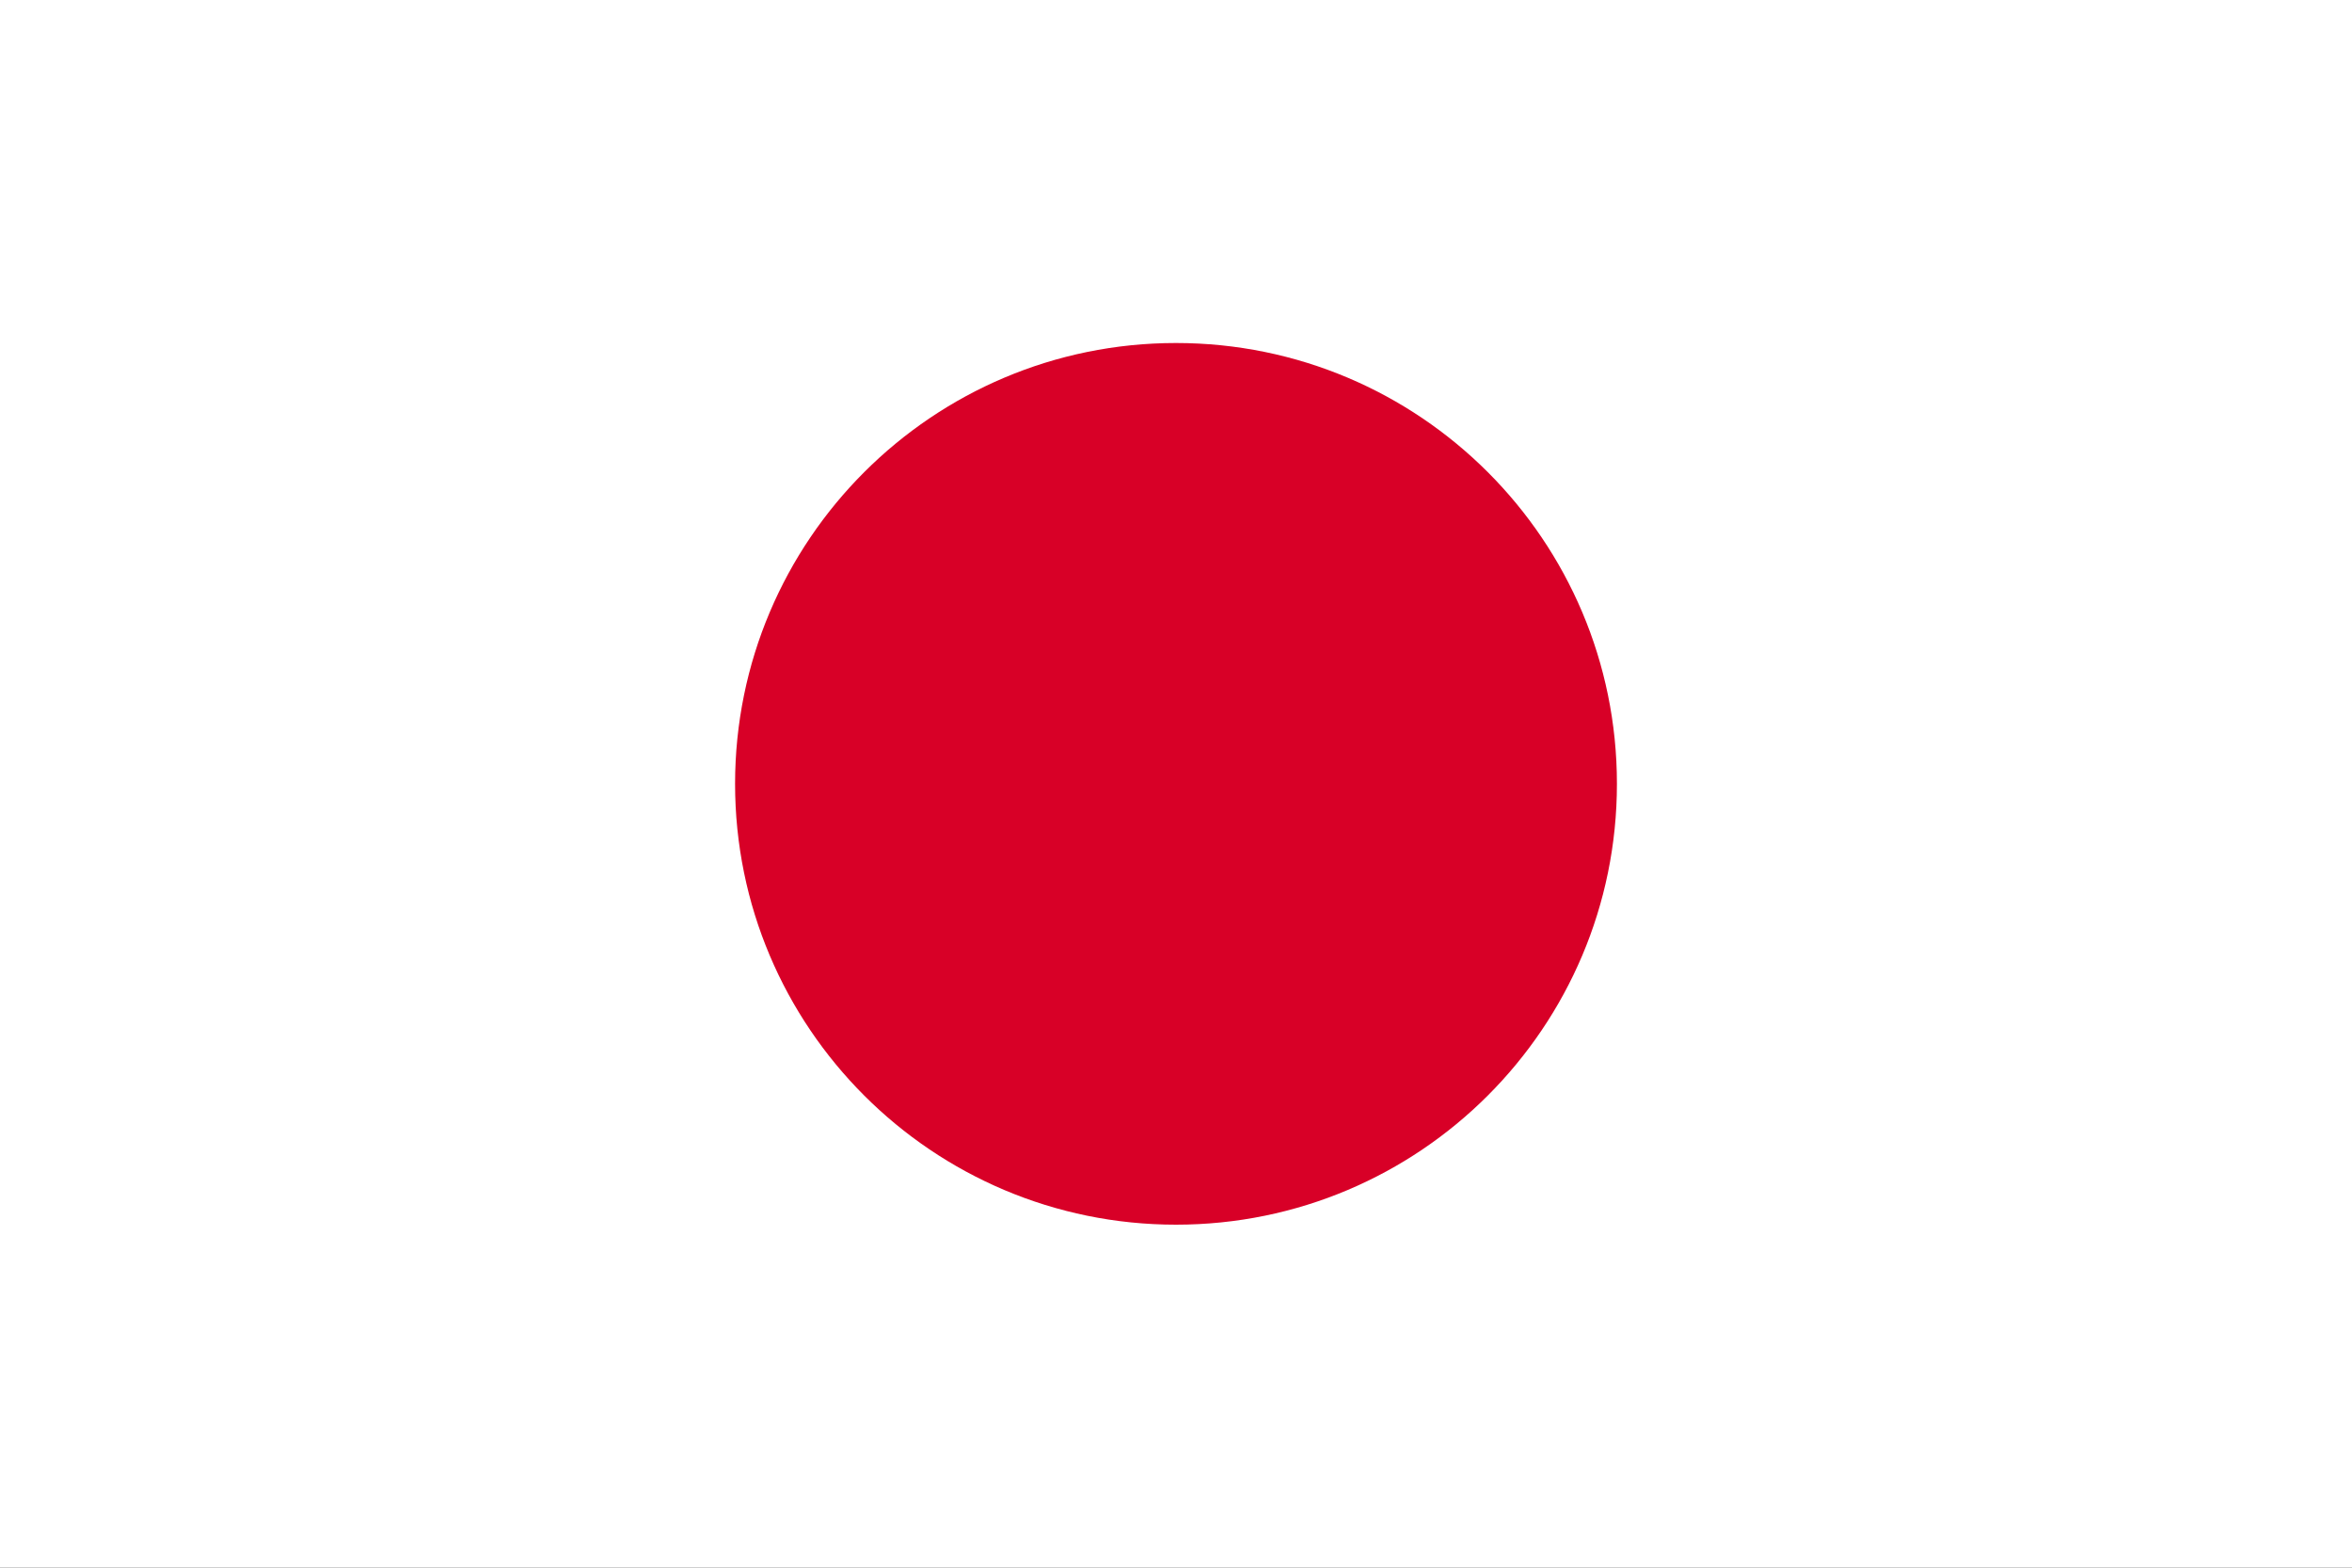 <svg width="15" height="10" viewBox="0 0 15 10" fill="none" xmlns="http://www.w3.org/2000/svg">
<rect x="0" y="0" width="15" height="10" fill="#333333" stroke="none"/>
<g clip-path="url(#clip0_12_11979)">
<path d="M0 0H15V10H0V0Z" fill="white"/>
<path d="M7.5 7.812C9.053 7.812 10.312 6.553 10.312 5C10.312 3.447 9.053 2.188 7.5 2.188C5.947 2.188 4.688 3.447 4.688 5C4.688 6.553 5.947 7.812 7.5 7.812Z" fill="#D80027"/>
</g>
<defs>
<clipPath id="clip0_12_11979">
<rect width="15" height="10" fill="white"/>
</clipPath>
</defs>
</svg>
